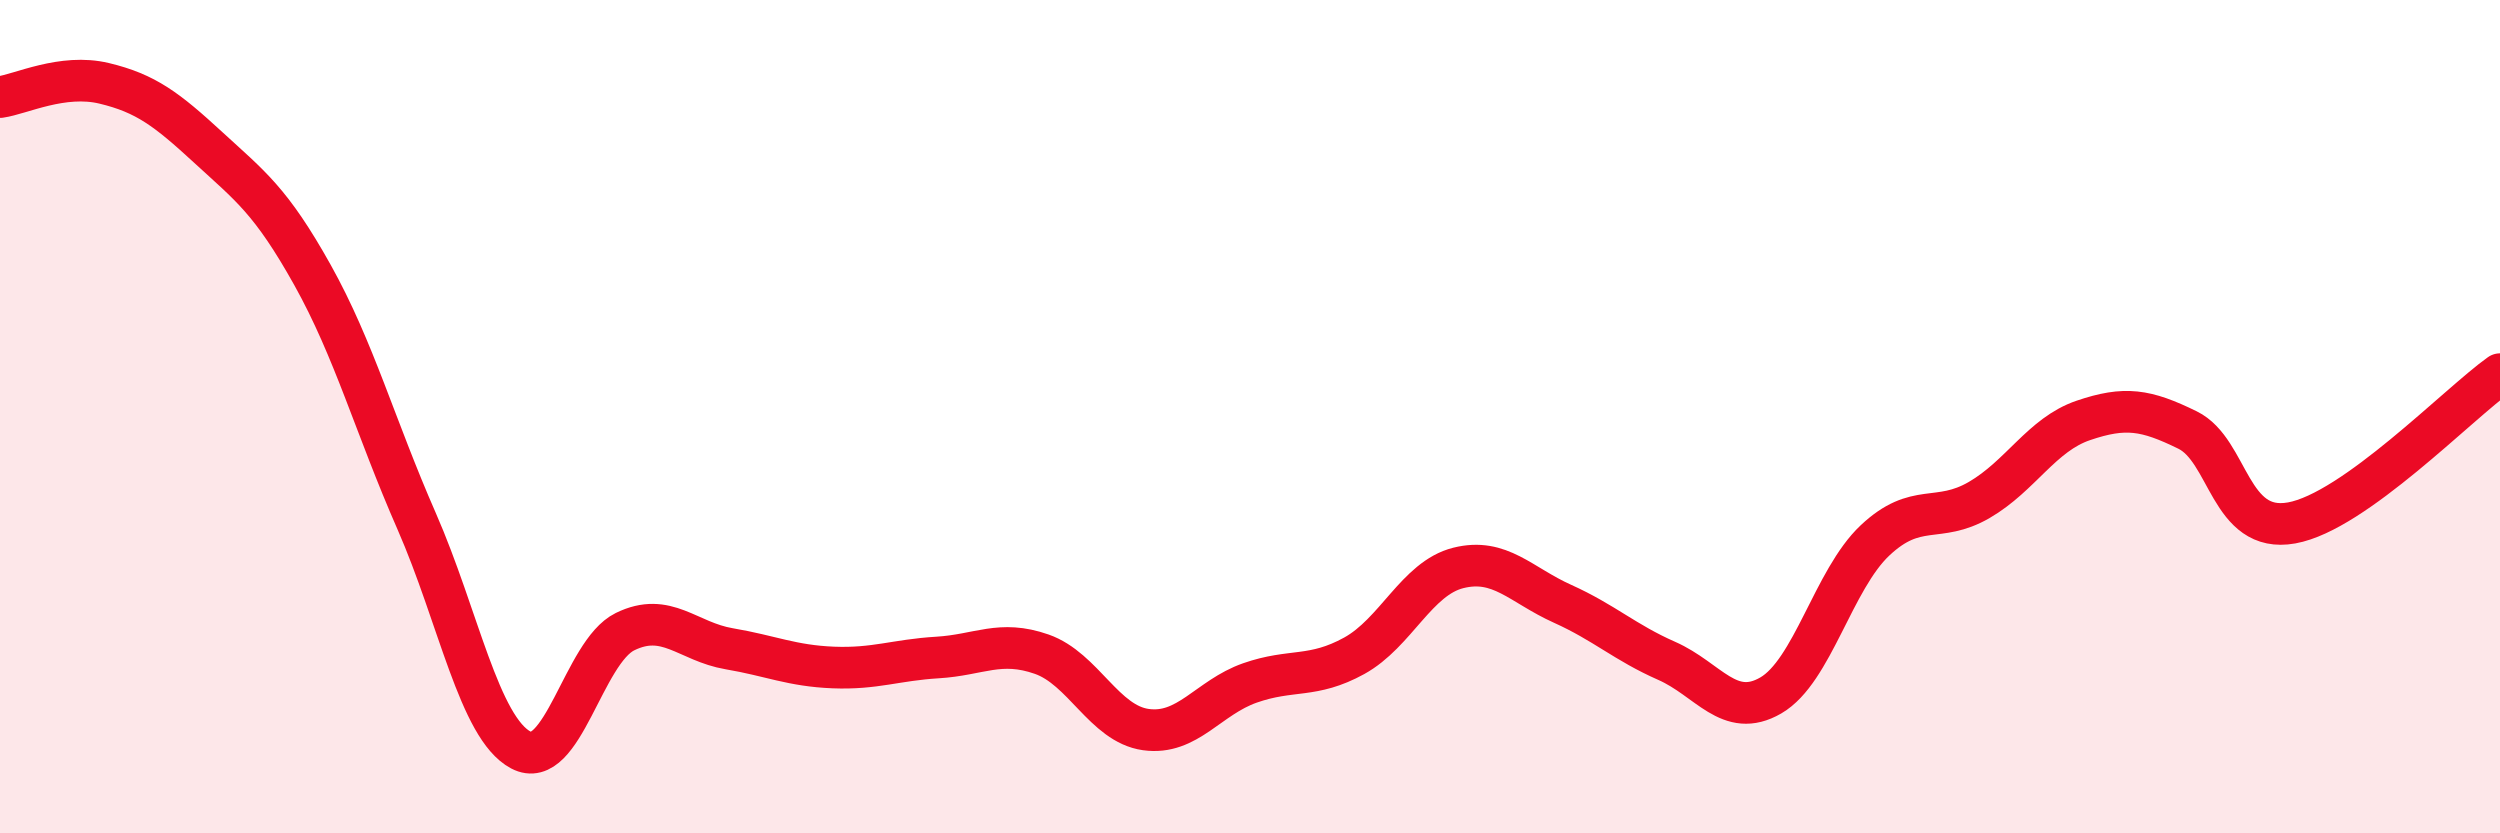 
    <svg width="60" height="20" viewBox="0 0 60 20" xmlns="http://www.w3.org/2000/svg">
      <path
        d="M 0,2.33 C 0.5,2.26 1.5,1.76 2.5,2 C 3.5,2.24 4,2.62 5,3.54 C 6,4.46 6.5,4.81 7.5,6.6 C 8.5,8.39 9,10.23 10,12.51 C 11,14.79 11.5,17.47 12.5,18 C 13.5,18.53 14,15.65 15,15.16 C 16,14.67 16.5,15.4 17.5,15.57 C 18.5,15.74 19,15.98 20,16.02 C 21,16.06 21.5,15.84 22.5,15.78 C 23.5,15.72 24,15.35 25,15.7 C 26,16.05 26.5,17.37 27.5,17.51 C 28.5,17.65 29,16.74 30,16.39 C 31,16.04 31.5,16.29 32.5,15.74 C 33.5,15.19 34,13.88 35,13.63 C 36,13.38 36.5,14.04 37.5,14.49 C 38.5,14.94 39,15.42 40,15.86 C 41,16.3 41.5,17.27 42.5,16.69 C 43.5,16.11 44,13.91 45,12.97 C 46,12.03 46.5,12.58 47.5,12 C 48.5,11.42 49,10.43 50,10.09 C 51,9.75 51.5,9.83 52.5,10.32 C 53.5,10.81 53.5,12.82 55,12.55 C 56.5,12.28 59,9.69 60,8.98L60 20L0 20Z"
        fill="#EB0A25"
        opacity="0.1"
        stroke-linecap="round"
        stroke-linejoin="round"
      />
      <path
        d="M 0,2.33 C 0.5,2.26 1.5,1.76 2.5,2 C 3.5,2.24 4,2.62 5,3.54 C 6,4.46 6.5,4.81 7.5,6.6 C 8.5,8.39 9,10.23 10,12.51 C 11,14.79 11.5,17.47 12.5,18 C 13.5,18.53 14,15.65 15,15.16 C 16,14.67 16.5,15.4 17.5,15.57 C 18.5,15.74 19,15.98 20,16.02 C 21,16.06 21.5,15.84 22.5,15.78 C 23.5,15.72 24,15.35 25,15.7 C 26,16.05 26.5,17.37 27.5,17.51 C 28.5,17.65 29,16.74 30,16.39 C 31,16.04 31.5,16.29 32.5,15.74 C 33.5,15.19 34,13.88 35,13.63 C 36,13.38 36.5,14.04 37.5,14.49 C 38.5,14.94 39,15.42 40,15.86 C 41,16.3 41.5,17.27 42.5,16.69 C 43.5,16.11 44,13.91 45,12.97 C 46,12.03 46.5,12.58 47.5,12 C 48.5,11.42 49,10.43 50,10.09 C 51,9.75 51.5,9.83 52.5,10.32 C 53.5,10.81 53.5,12.82 55,12.55 C 56.5,12.28 59,9.69 60,8.98"
        stroke="#EB0A25"
        stroke-width="1"
        fill="none"
        stroke-linecap="round"
        stroke-linejoin="round"
      />
    </svg>
  